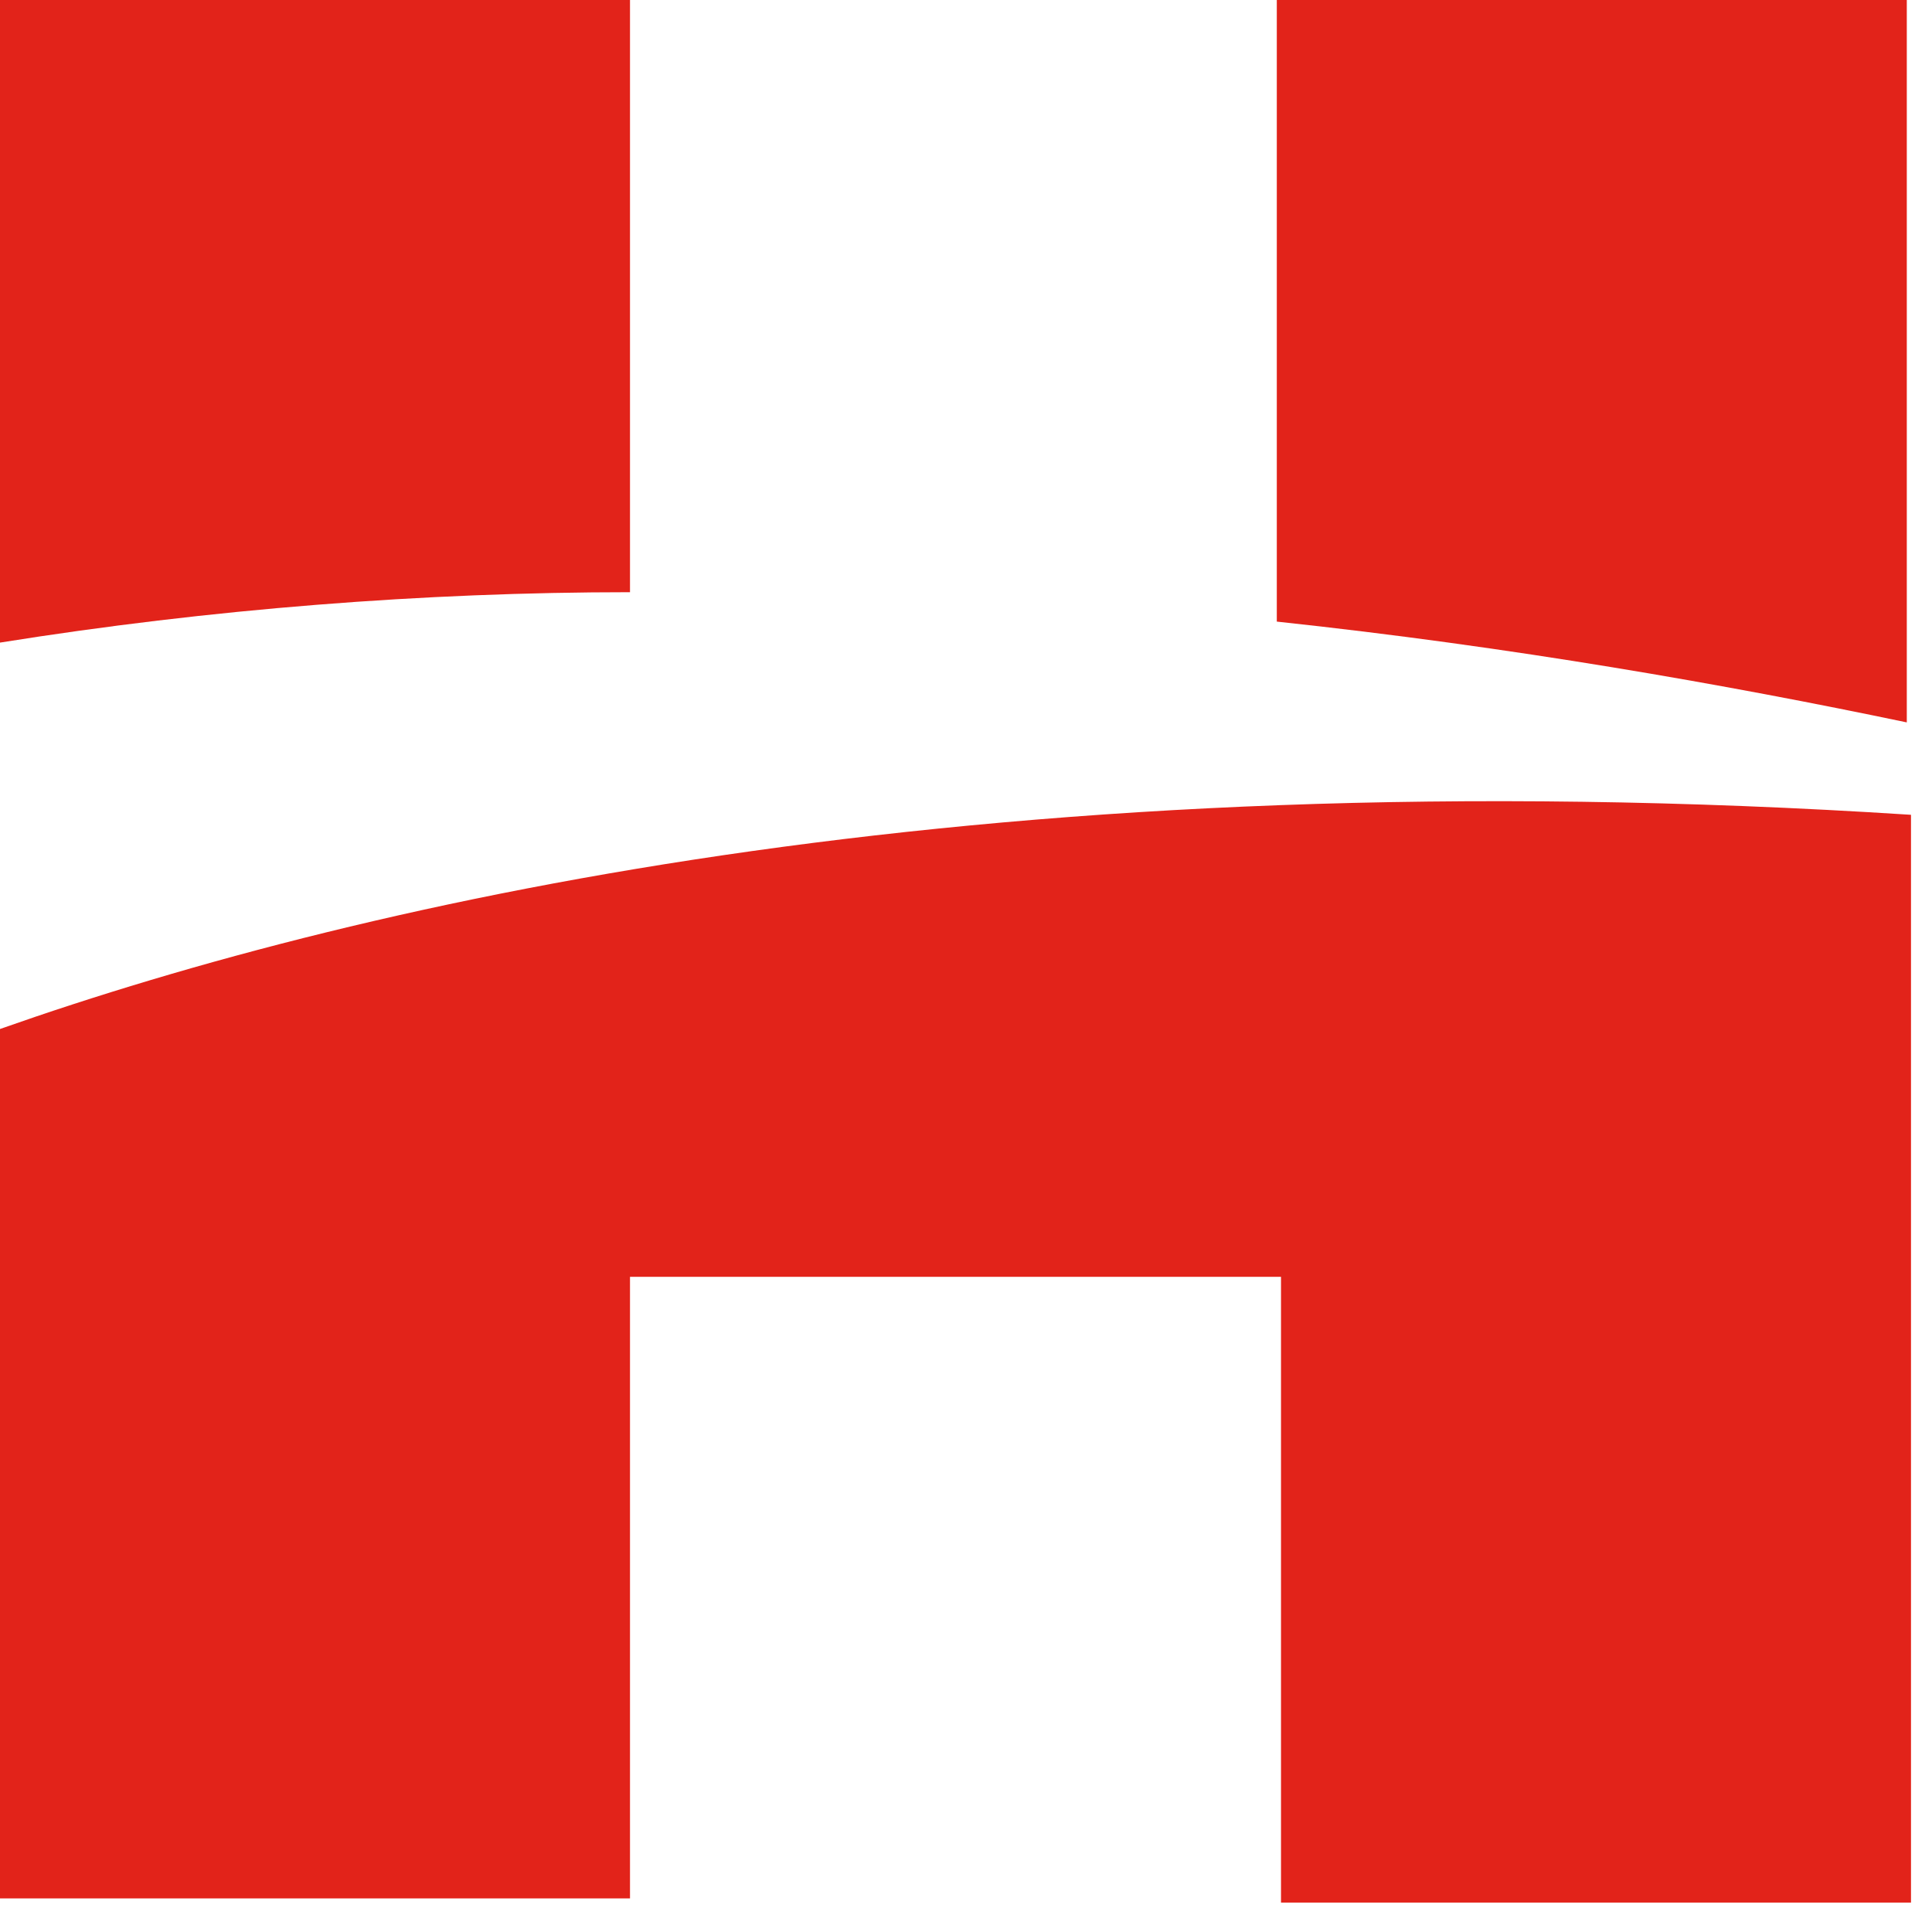 <svg width="46" height="46" viewBox="0 0 46 46" fill="none" xmlns="http://www.w3.org/2000/svg">
<path d="M45.4 0H30.4V14.8C36 15.4 41.1 16.3 45.4 17.2V0Z" fill="#E2231A"/>
<path d="M15 0H0V15.3C5 14.5 10.1 14.1 15 14.1V0Z" fill="#E2231A"/>
<path d="M0 24.5V45.2H15V30.4H30.5V45.3H45.5V19.4C23.8 18 8.8 21.4 0 24.5Z" fill="#E2231A"/>
</svg>
